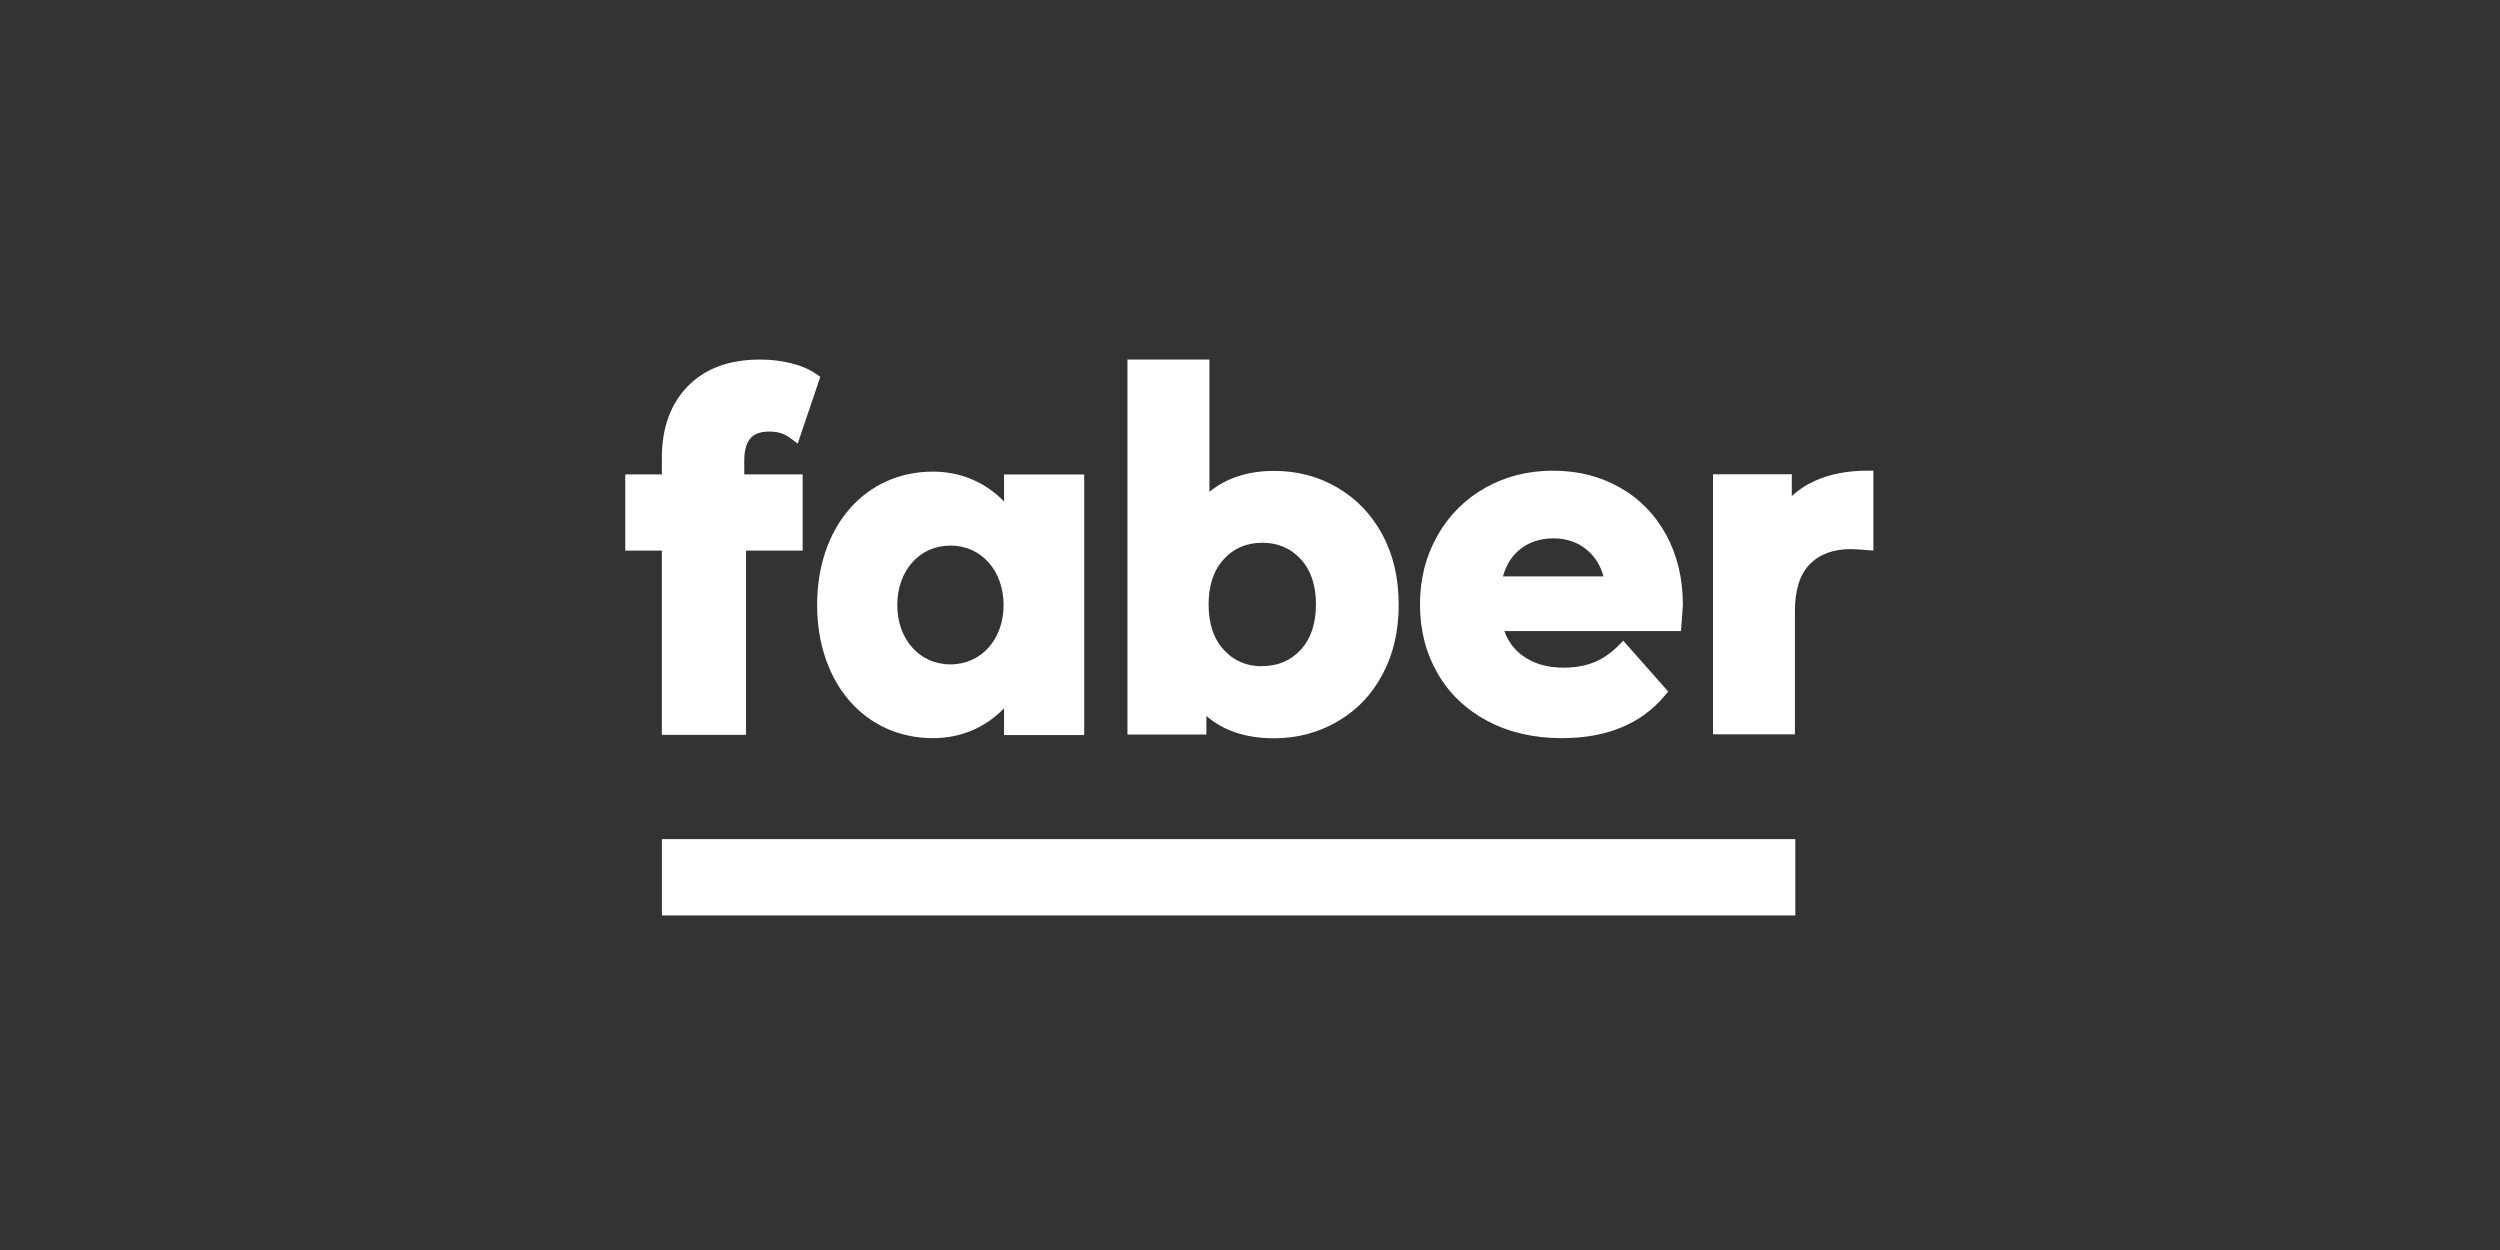 <?xml version="1.0" encoding="UTF-8"?> <svg xmlns="http://www.w3.org/2000/svg" xmlns:xlink="http://www.w3.org/1999/xlink" width="200" zoomAndPan="magnify" viewBox="0 0 150 75" height="100" preserveAspectRatio="xMidYMid meet" version="1.0"><rect x="0" y="0" width="150" height="75" fill="#333333" stroke="none"/><path fill="#ffffff" d="M 39.715 50.348 L 107.719 50.348 L 107.719 54.926 L 39.715 54.926 Z M 39.715 50.348 " fill-opacity="1" fill-rule="evenodd"></path><path fill="#ffffff" d="M 72.383 42.953 L 72.383 44.074 L 67.648 44.074 L 67.648 21.574 L 72.566 21.574 L 72.566 29.508 C 73.594 28.676 74.879 28.254 76.445 28.254 C 77.84 28.254 79.105 28.586 80.25 29.258 C 81.395 29.93 82.293 30.867 82.949 32.086 C 83.594 33.285 83.922 34.684 83.922 36.277 C 83.922 37.871 83.594 39.27 82.949 40.469 C 82.301 41.688 81.402 42.625 80.25 43.289 C 79.105 43.957 77.84 44.297 76.445 44.297 C 74.77 44.297 73.414 43.848 72.383 42.957 Z M 90.27 37.883 C 90.477 38.465 90.852 38.977 91.352 39.336 C 92.012 39.82 92.828 40.059 93.812 40.059 C 94.496 40.059 95.102 39.953 95.633 39.742 C 96.156 39.531 96.645 39.199 97.102 38.742 L 97.395 38.441 L 100.094 41.492 L 99.871 41.754 C 98.461 43.434 96.414 44.289 93.703 44.289 C 92.031 44.289 90.555 43.945 89.266 43.27 C 87.965 42.578 86.961 41.625 86.254 40.402 C 85.555 39.188 85.199 37.809 85.199 36.266 C 85.199 34.723 85.551 33.371 86.242 32.145 C 86.914 30.941 87.91 29.945 89.113 29.27 C 90.324 28.586 91.68 28.242 93.18 28.242 C 94.68 28.242 95.961 28.57 97.145 29.223 C 98.34 29.887 99.273 30.828 99.957 32.062 C 100.629 33.285 100.973 34.699 100.973 36.309 C 100.973 36.367 100.945 36.762 100.887 37.5 L 100.859 37.863 L 90.266 37.863 Z M 60.242 42.5 C 59.137 43.641 57.668 44.289 55.98 44.289 C 51.91 44.289 49.027 41.004 49.027 36.293 C 49.027 31.586 51.91 28.297 55.98 28.297 C 57.668 28.297 59.137 28.953 60.242 30.086 L 60.242 28.469 L 65.051 28.469 L 65.051 44.105 L 60.242 44.105 Z M 39.711 28.465 L 39.711 27.469 C 39.711 25.664 40.238 24.23 41.266 23.176 C 42.293 22.117 43.734 21.574 45.602 21.574 C 46.25 21.574 46.867 21.645 47.449 21.789 C 48.055 21.938 48.562 22.156 48.969 22.438 L 49.219 22.609 L 47.863 26.613 L 47.43 26.293 C 47.027 26 46.68 25.895 46.141 25.895 C 45.652 25.895 45.281 26.016 45.031 26.293 C 44.77 26.594 44.656 27.043 44.656 27.641 L 44.656 28.465 L 48.16 28.465 L 48.16 33.035 L 44.762 33.035 L 44.762 44.094 L 39.711 44.094 L 39.711 33.035 L 37.516 33.035 L 37.516 28.465 Z M 107.52 29.754 C 107.945 29.363 108.43 29.051 108.957 28.824 C 109.84 28.438 110.855 28.242 112.008 28.242 L 112.402 28.242 L 112.402 33.035 L 111.973 33 C 111.68 32.973 111.379 32.957 111.078 32.945 C 110.02 32.945 109.188 33.238 108.586 33.855 C 107.98 34.477 107.695 35.422 107.695 36.672 L 107.695 44.059 L 102.781 44.059 L 102.781 28.457 L 107.508 28.457 L 107.508 29.754 Z M 75.734 39.977 C 74.797 39.977 74.023 39.648 73.426 38.988 C 72.809 38.316 72.516 37.402 72.516 36.27 C 72.516 35.137 72.809 34.227 73.426 33.555 C 74.023 32.895 74.797 32.566 75.734 32.566 C 76.676 32.566 77.445 32.895 78.047 33.551 C 78.664 34.223 78.957 35.133 78.957 36.266 C 78.957 37.398 78.664 38.309 78.047 38.98 C 77.445 39.641 76.676 39.965 75.734 39.965 Z M 57.027 39.863 C 55.16 39.863 53.836 38.344 53.836 36.301 C 53.836 34.254 55.16 32.734 57.027 32.734 C 58.891 32.734 60.215 34.254 60.215 36.301 C 60.215 38.344 58.891 39.863 57.027 39.863 Z M 96.207 34.582 C 96.039 33.957 95.73 33.445 95.27 33.039 C 94.707 32.547 94.02 32.301 93.207 32.301 C 92.398 32.301 91.68 32.539 91.121 33.027 C 90.66 33.43 90.348 33.949 90.18 34.582 Z M 96.207 34.582 " fill-opacity="1" fill-rule="evenodd"></path></svg> 